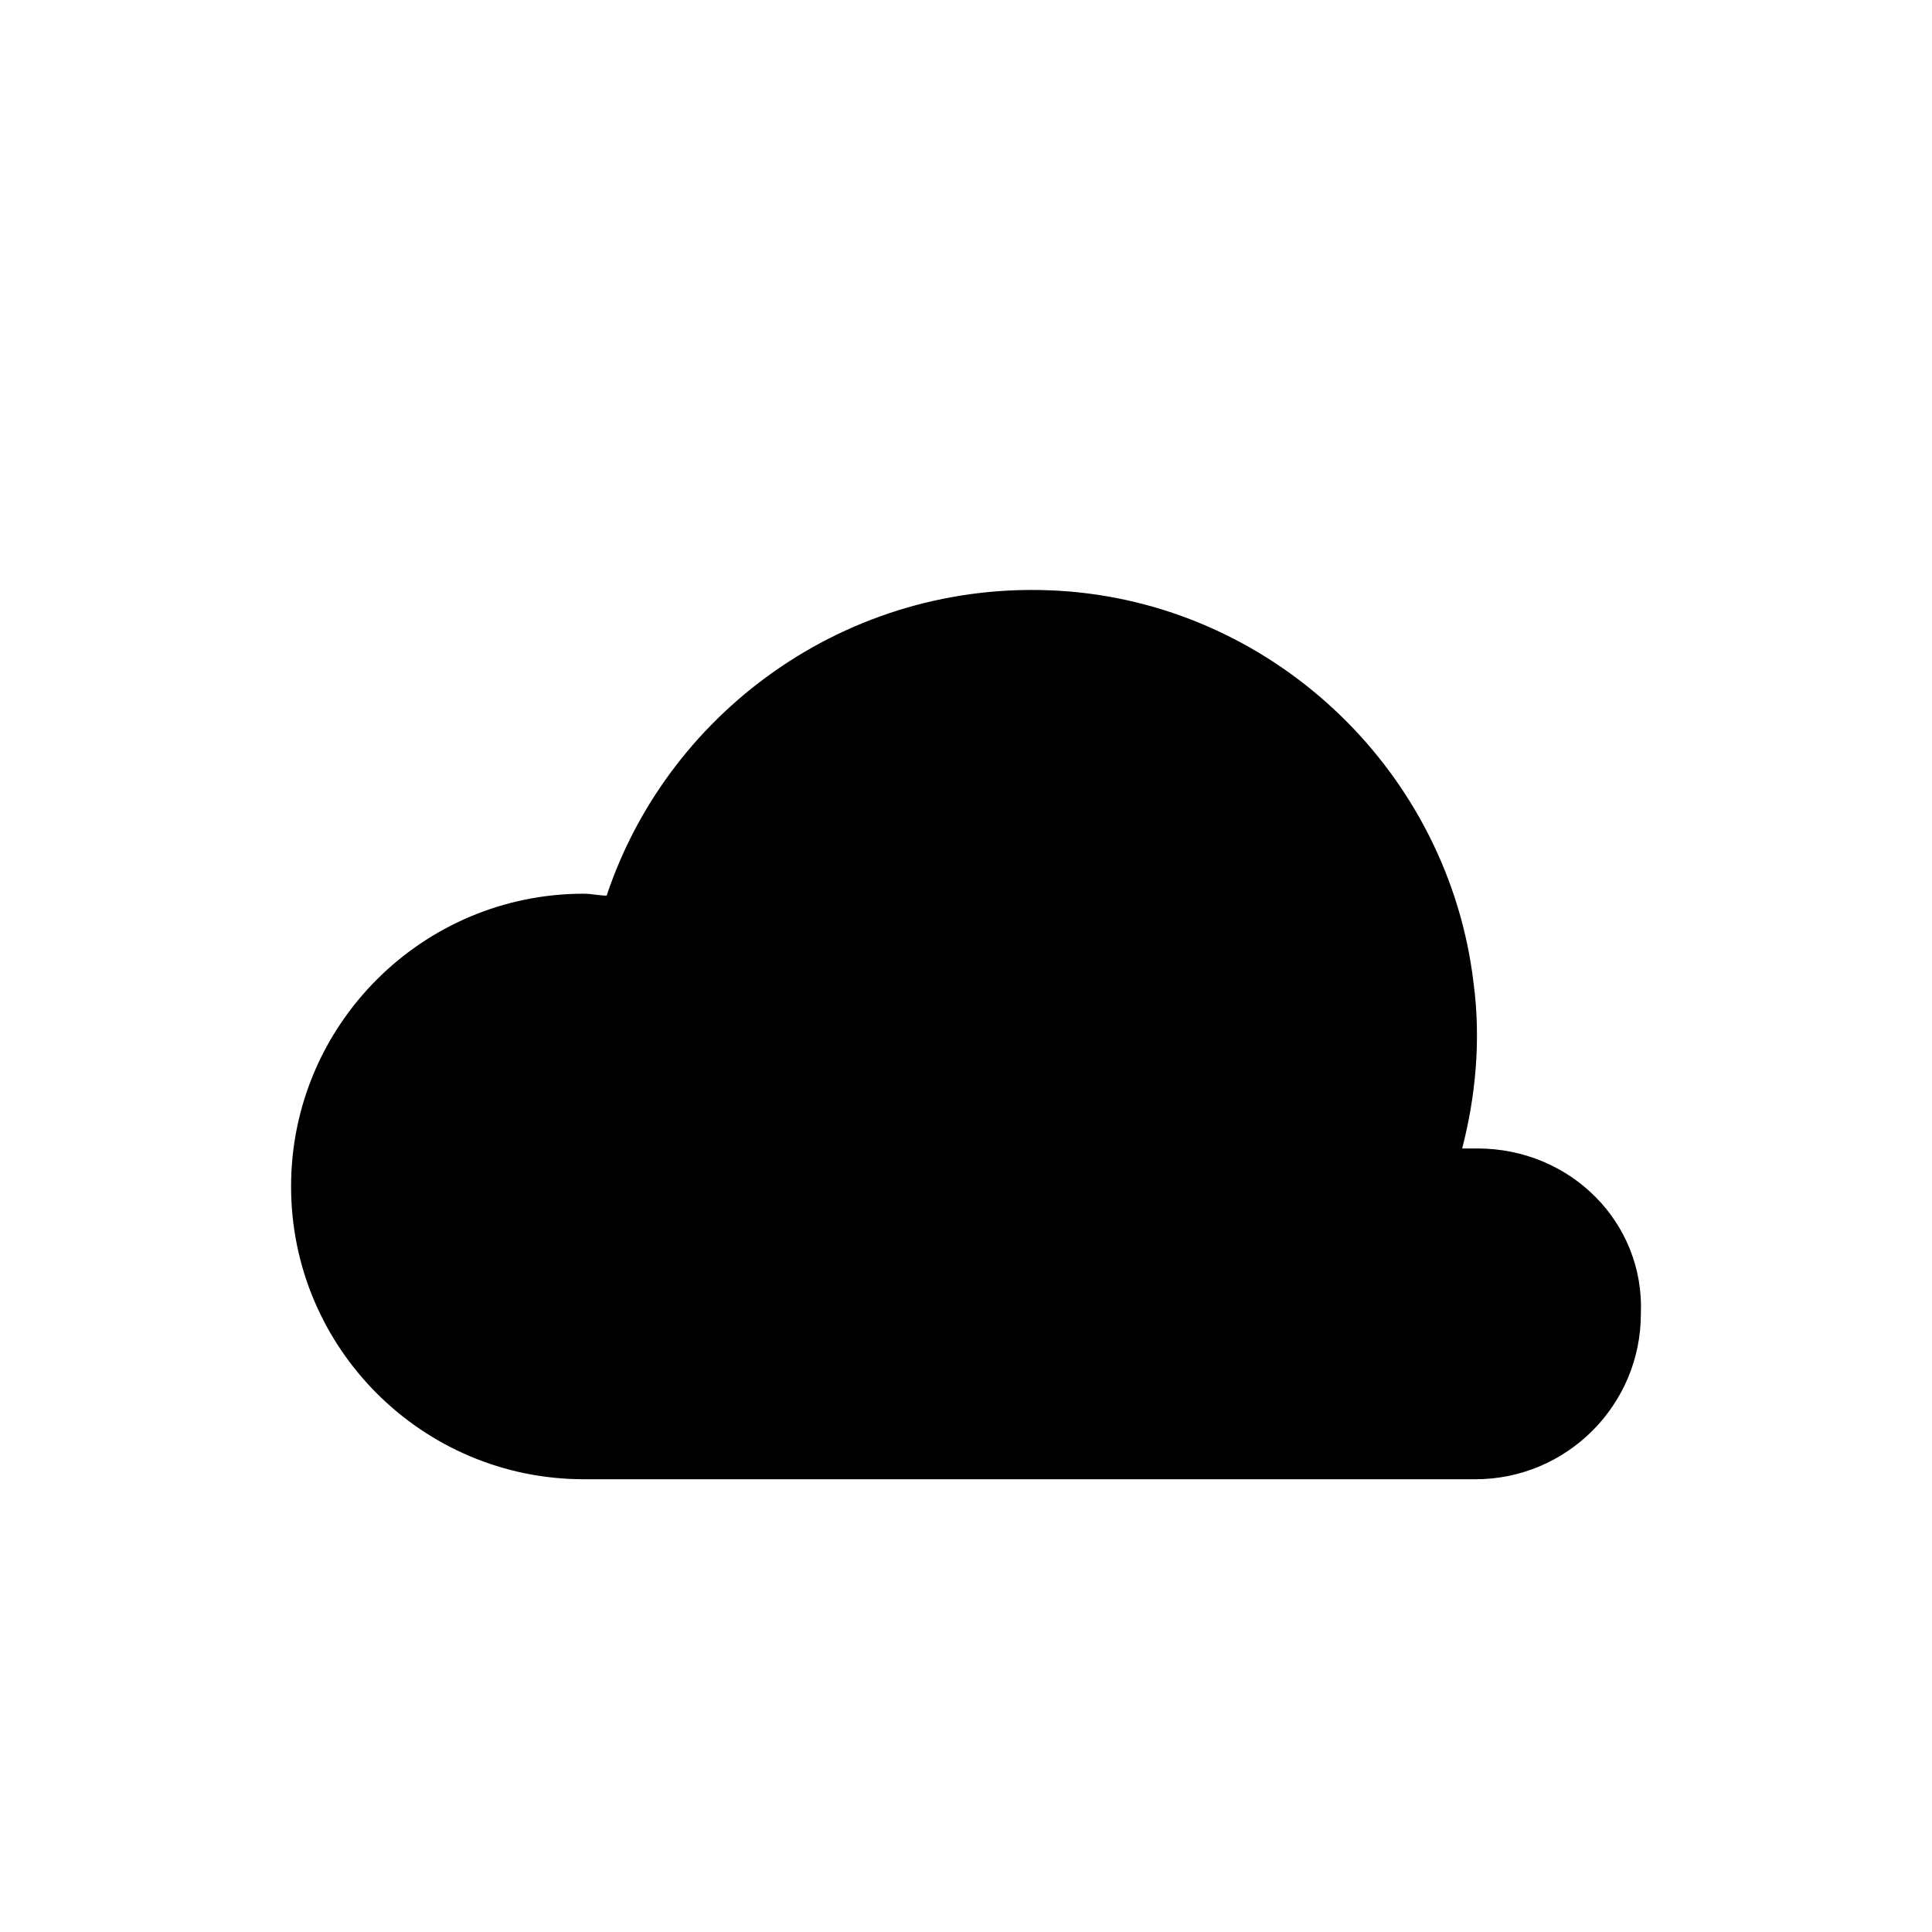 <?xml version="1.0" encoding="UTF-8"?>
<!-- The Best Svg Icon site in the world: iconSvg.co, Visit us! https://iconsvg.co -->
<svg fill="#000000" width="800px" height="800px" version="1.1" viewBox="144 144 512 512" xmlns="http://www.w3.org/2000/svg">
 <path d="m535.52 448.36h-4.031c3.527-13.602 5.039-28.719 3.023-43.832-6.551-55.418-51.891-99.25-107.31-103.79-56.426-4.535-105.8 30.73-122.43 80.609-2.016 0-4.031-0.504-6.047-0.504-42.824 0-77.586 34.762-77.586 77.586s34.762 77.586 77.586 77.586h236.29c24.184 0 43.832-19.648 43.832-43.832 1.012-24.18-18.637-43.828-43.324-43.828z"/>
</svg>
